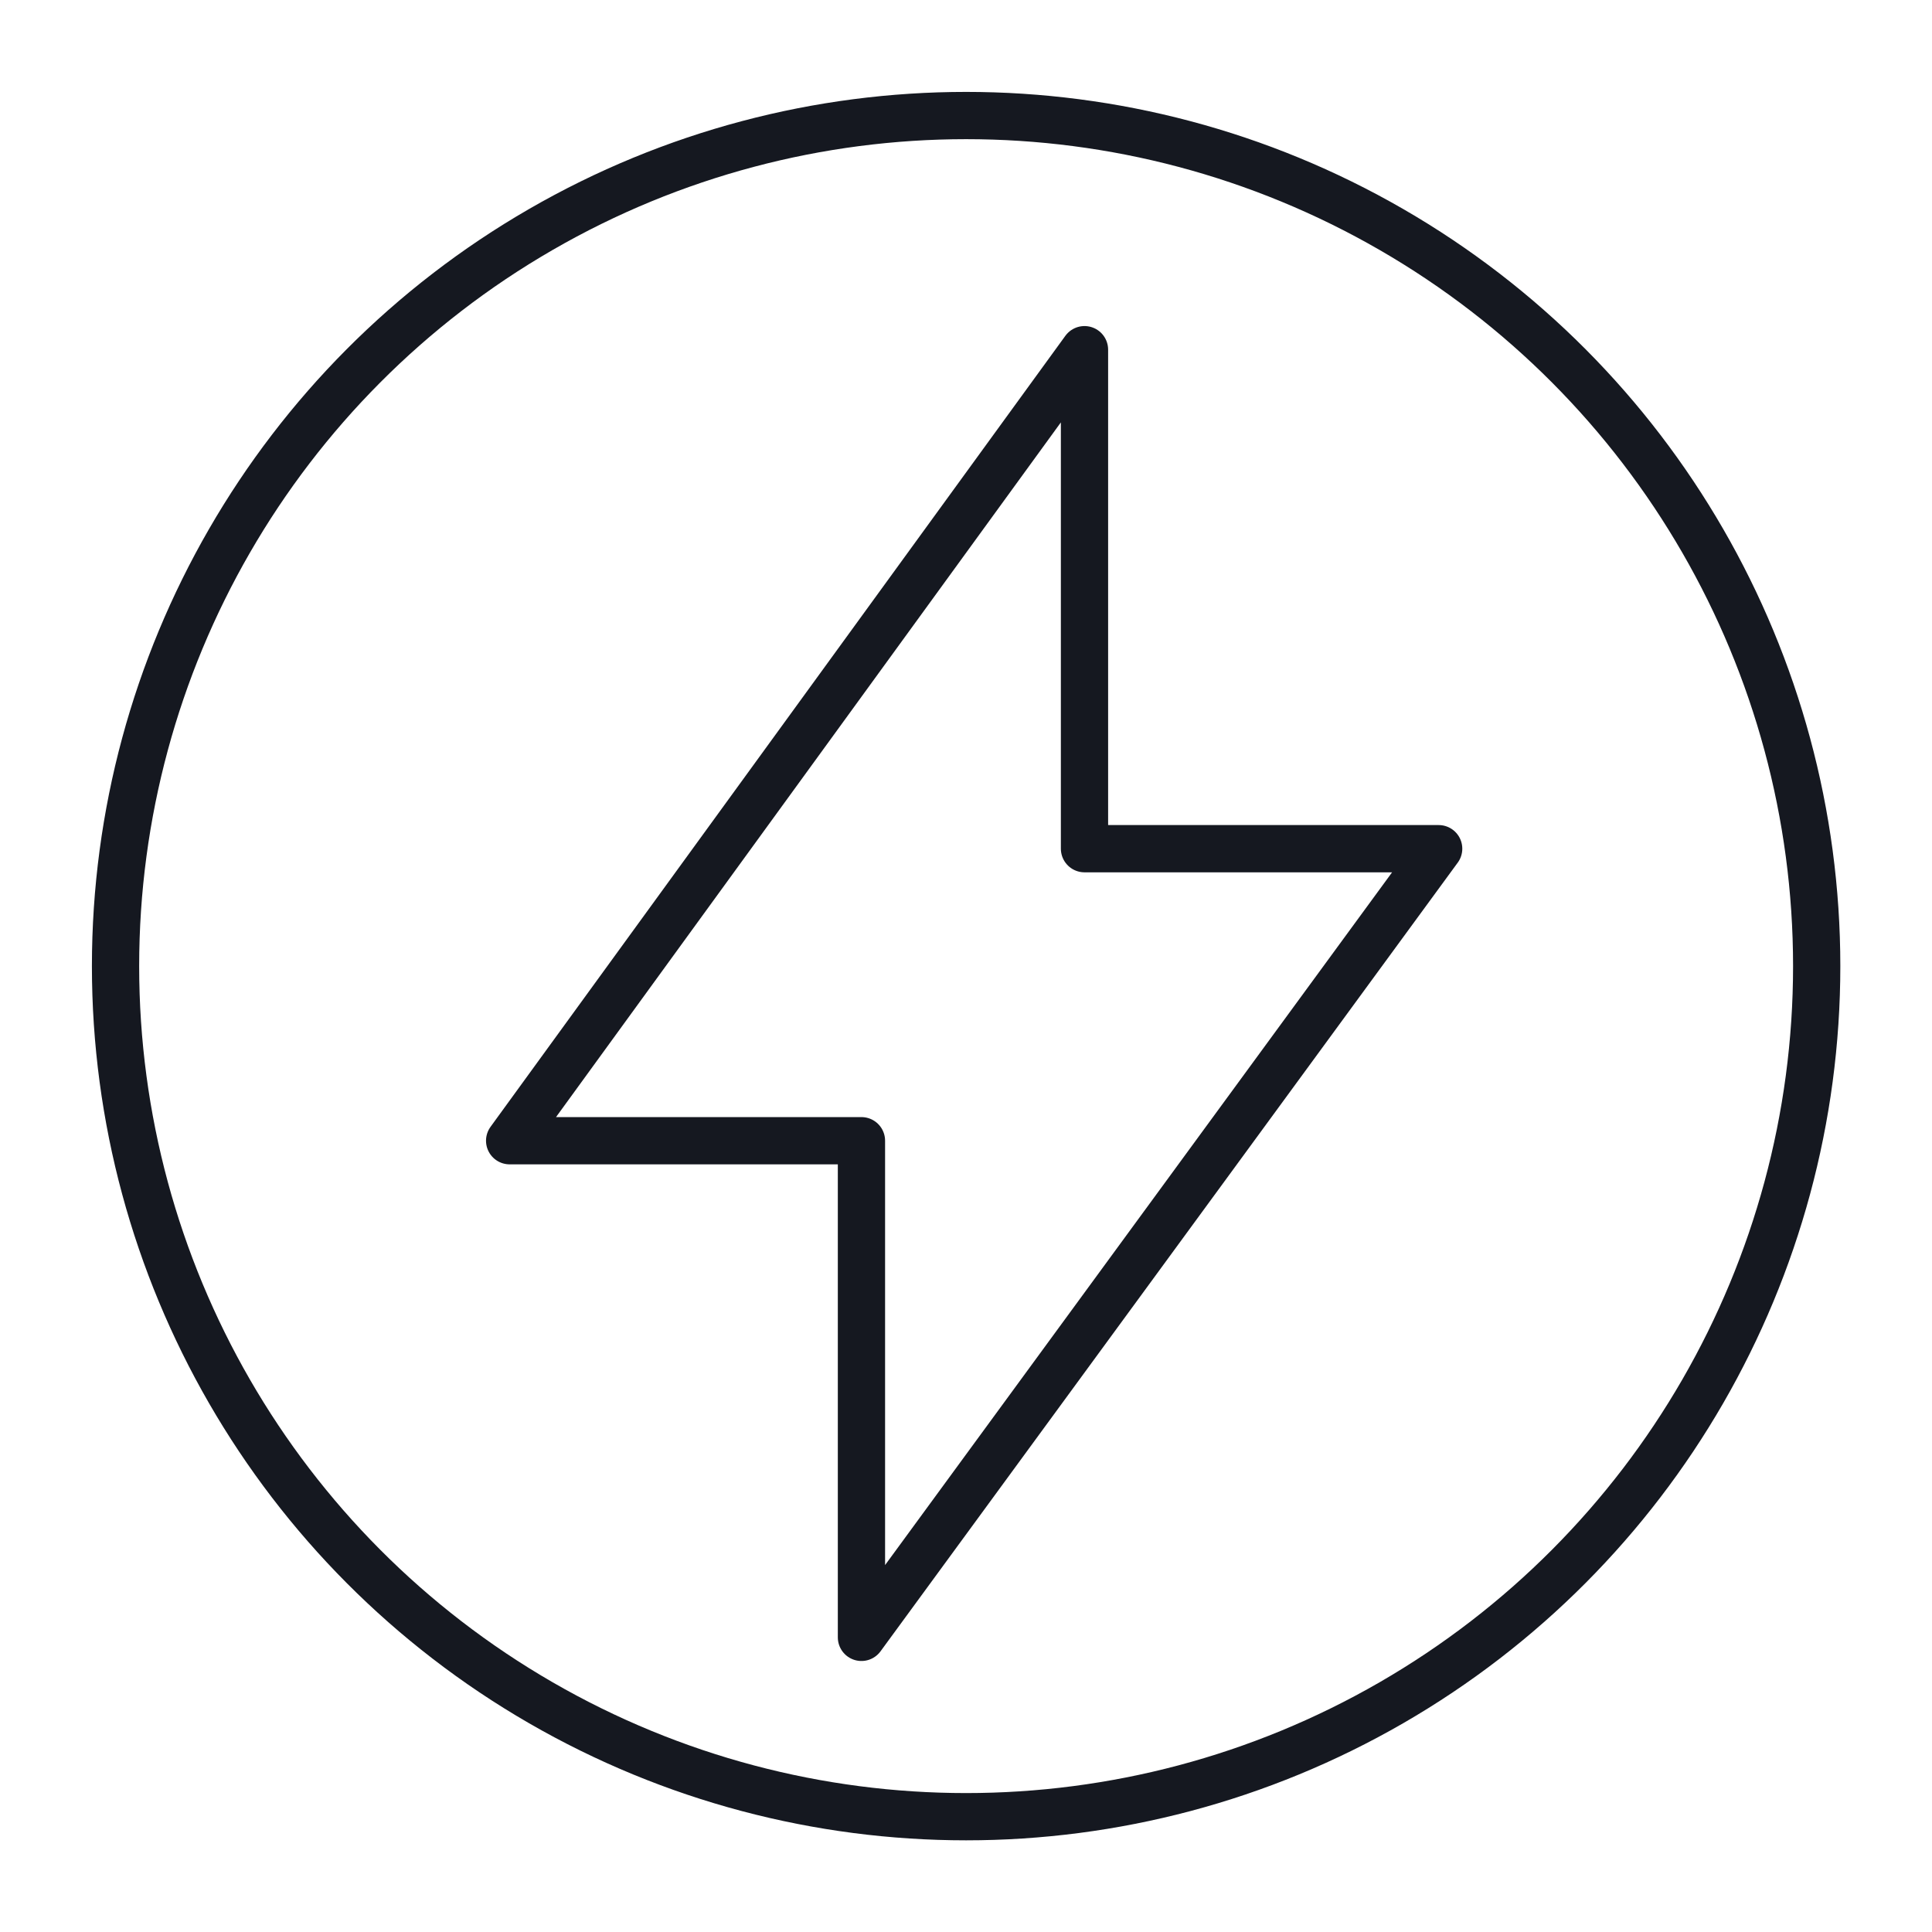 <?xml version="1.0" encoding="UTF-8"?><svg id="Layer_1" xmlns="http://www.w3.org/2000/svg" viewBox="0 0 81.77 81.77"><defs><style>.cls-1{fill:none;stroke:#151820;stroke-linejoin:round;stroke-width:2px;}</style></defs><path class="cls-1" d="M60.89,35.92h-14.99V14.8L21.57,48.28h14.89v21.02l24.43-33.38Z"/><circle class="cls-1" cx="40.89" cy="40.89" r="36"/></svg>